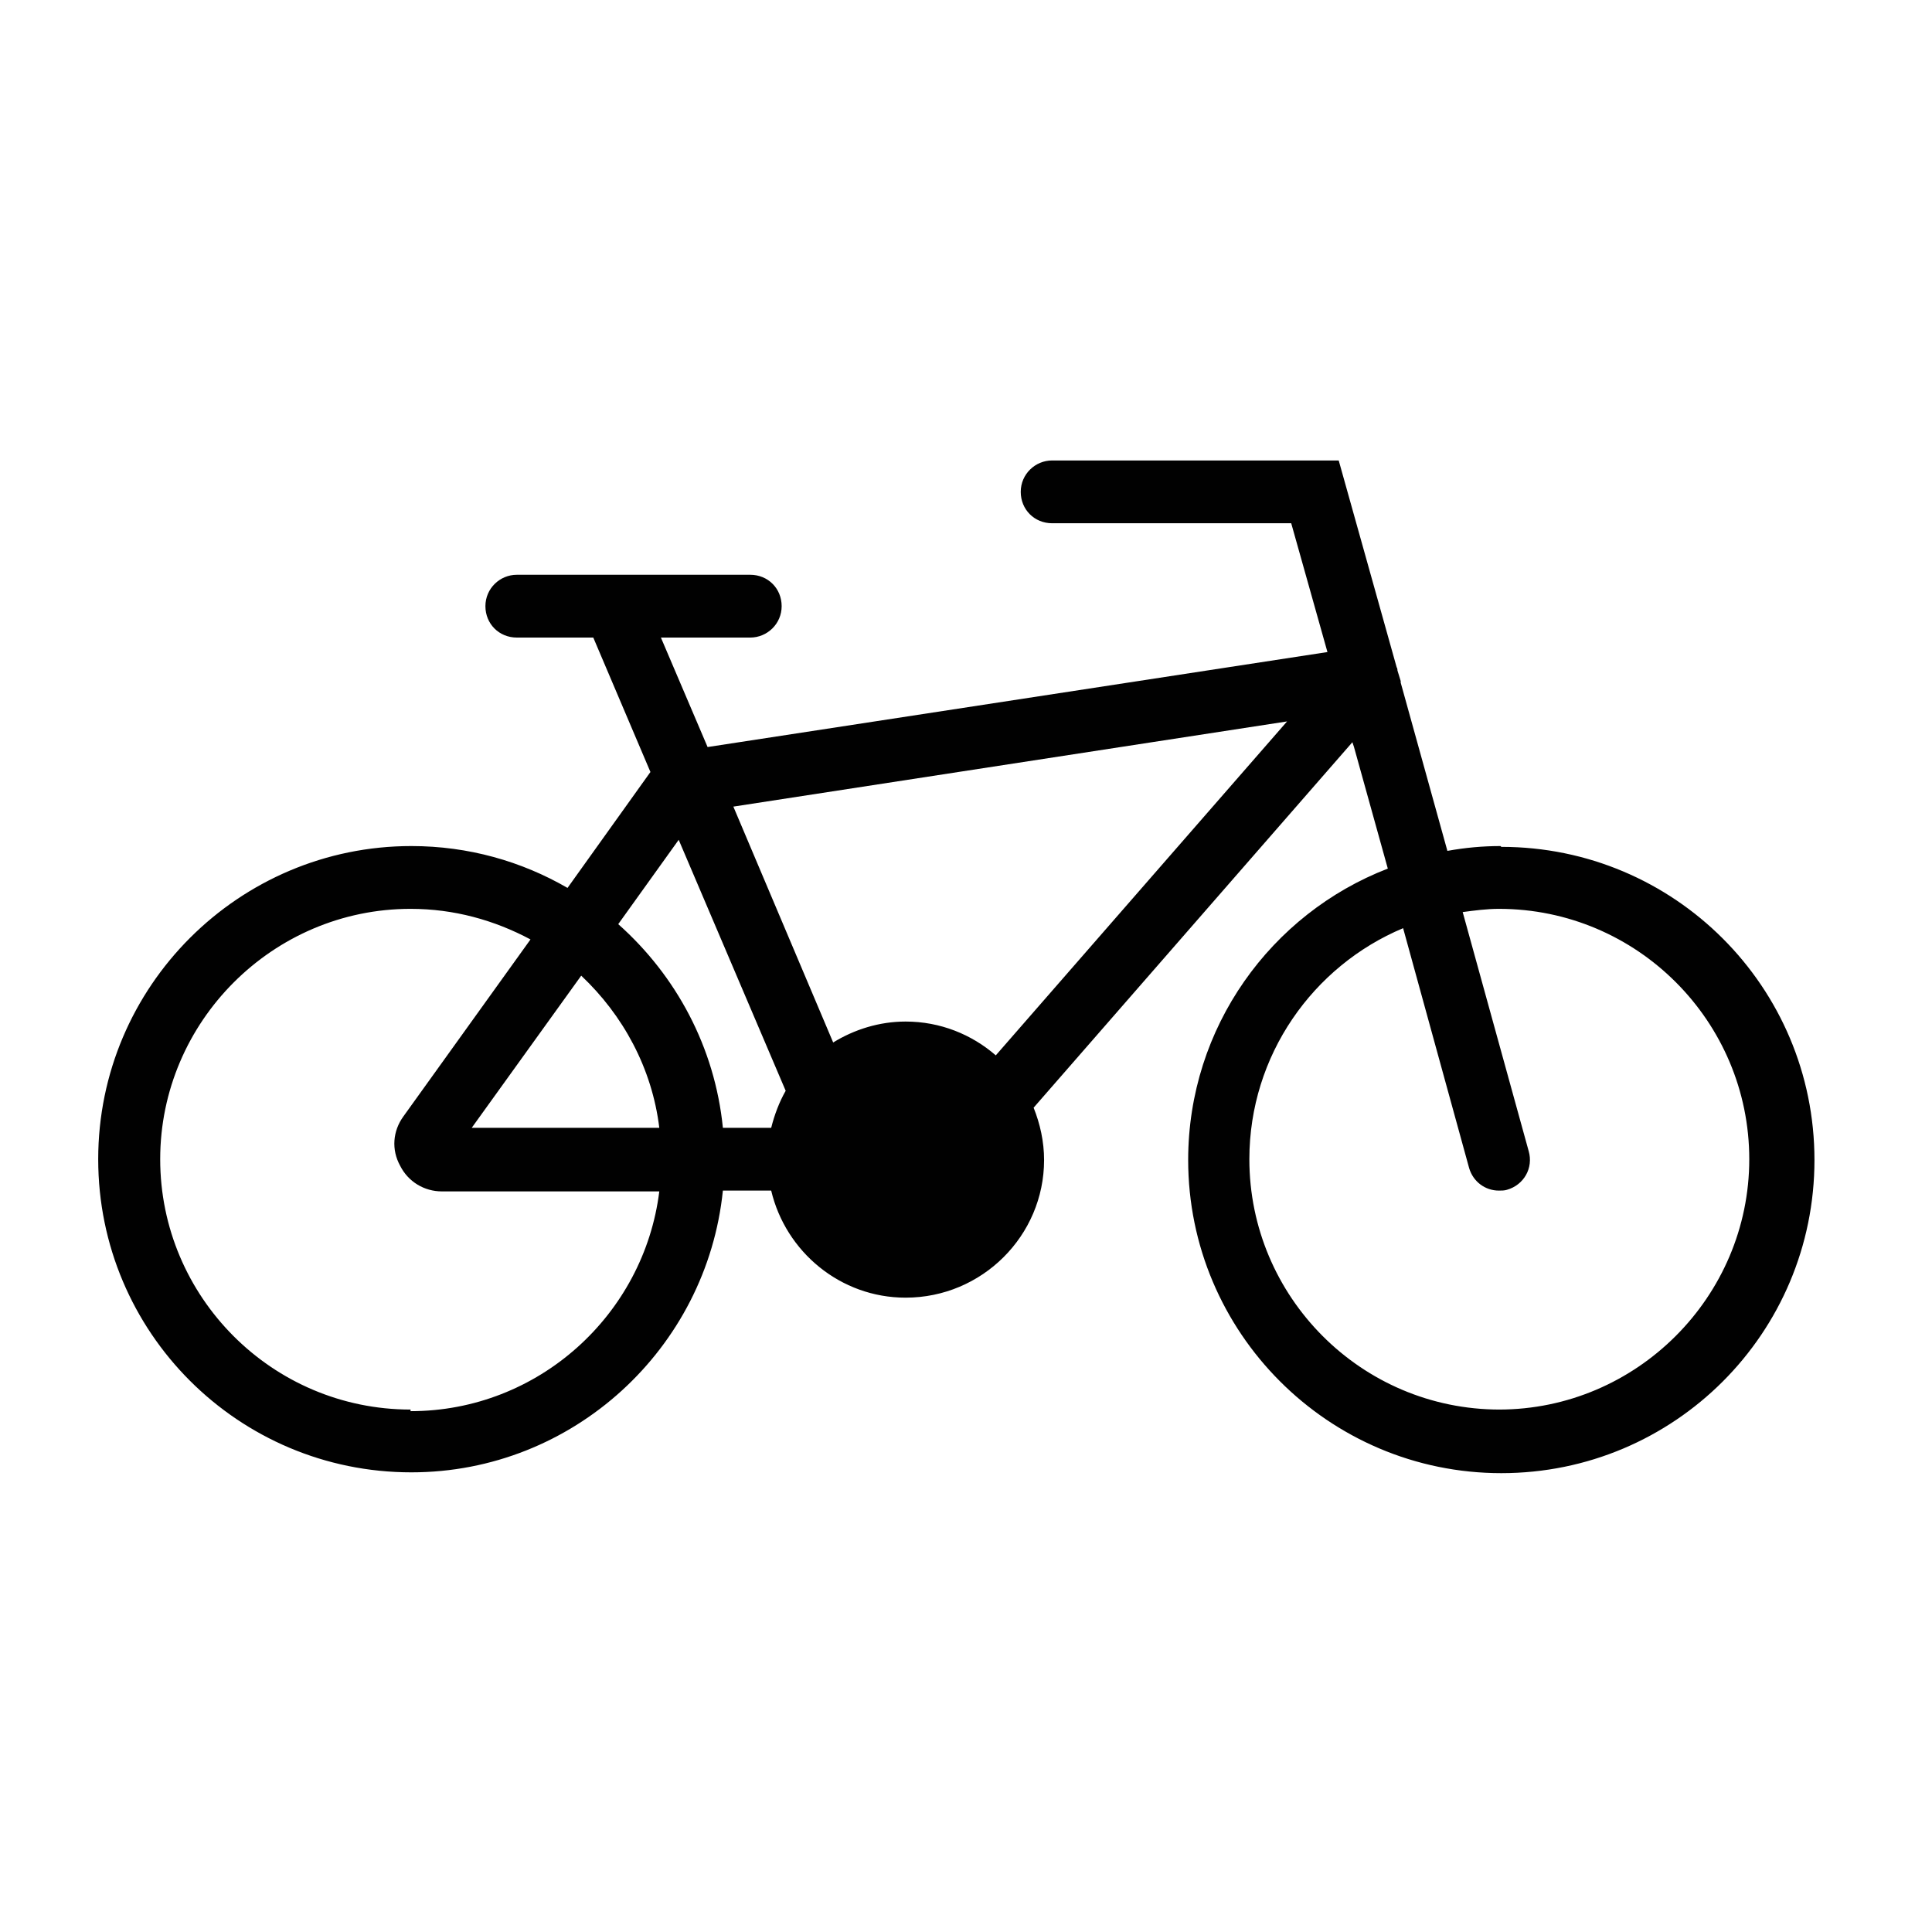 <?xml version="1.0" encoding="UTF-8"?><svg id="Layer_1" xmlns="http://www.w3.org/2000/svg" viewBox="0 0 24 24"><defs><style>.cls-1{fill:none;stroke:#ed1c24;stroke-linecap:round;stroke-linejoin:round;}.cls-2{fill:#010101;stroke-width:0px;}</style></defs><path class="cls-2" d="m18.64,10.51c-.22,0-.44.02-.66.06l-.58-2.09s0-.01,0-.02l-.04-.13s0-.03-.01-.04l-.72-2.57h-3.56c-.21,0-.39.17-.39.39s.17.39.39.39h2.97l.45,1.6-7.7,1.18-.58-1.36h1.11c.21,0,.39-.17.39-.39s-.17-.39-.39-.39h-1.69s0,0,0,0h-1.21c-.21,0-.39.17-.39.39s.17.39.39.39h.95l.71,1.67-1.03,1.44c-.57-.33-1.23-.52-1.94-.52-2.14,0-3.89,1.74-3.89,3.89s1.74,3.89,3.89,3.89c2.01,0,3.67-1.54,3.87-3.5h.6c.18.76.86,1.33,1.67,1.33.95,0,1.72-.77,1.72-1.71,0-.23-.05-.45-.13-.65l3.96-4.54.02.06.42,1.51c-1.45.56-2.48,1.97-2.48,3.62,0,2.14,1.74,3.89,3.89,3.89s3.89-1.74,3.89-3.89-1.74-3.89-3.89-3.89Zm-2.65-1.55l-3.62,4.15c-.3-.26-.69-.42-1.12-.42-.33,0-.64.1-.9.26l-1.24-2.93,6.89-1.06Zm-7.56,1.47l1.33,3.12c-.08.14-.14.3-.18.46h-.6c-.1-1-.58-1.89-1.3-2.53l.76-1.06Zm-.24,3.58h-2.33l1.36-1.89c.52.49.88,1.15.97,1.89Zm-3.09,3.5c-1.72,0-3.11-1.4-3.11-3.11s1.4-3.11,3.11-3.11c.54,0,1.04.14,1.49.38l-1.58,2.2c-.13.18-.15.41-.04.61.1.2.3.32.52.32h2.7c-.19,1.53-1.5,2.73-3.09,2.73Zm13.53,0c-1.72,0-3.11-1.4-3.11-3.11,0-1.29.79-2.4,1.91-2.87l.82,2.98c.05.17.2.28.37.28.03,0,.07,0,.1-.01.21-.06.33-.27.27-.48l-.82-2.97c.15-.02.3-.04.45-.04,1.72,0,3.11,1.4,3.11,3.11s-1.4,3.11-3.11,3.11Z"/><rect class="cls-1" x="-58.32" y="-7.76" width="135.8" height="44.37"/></svg>